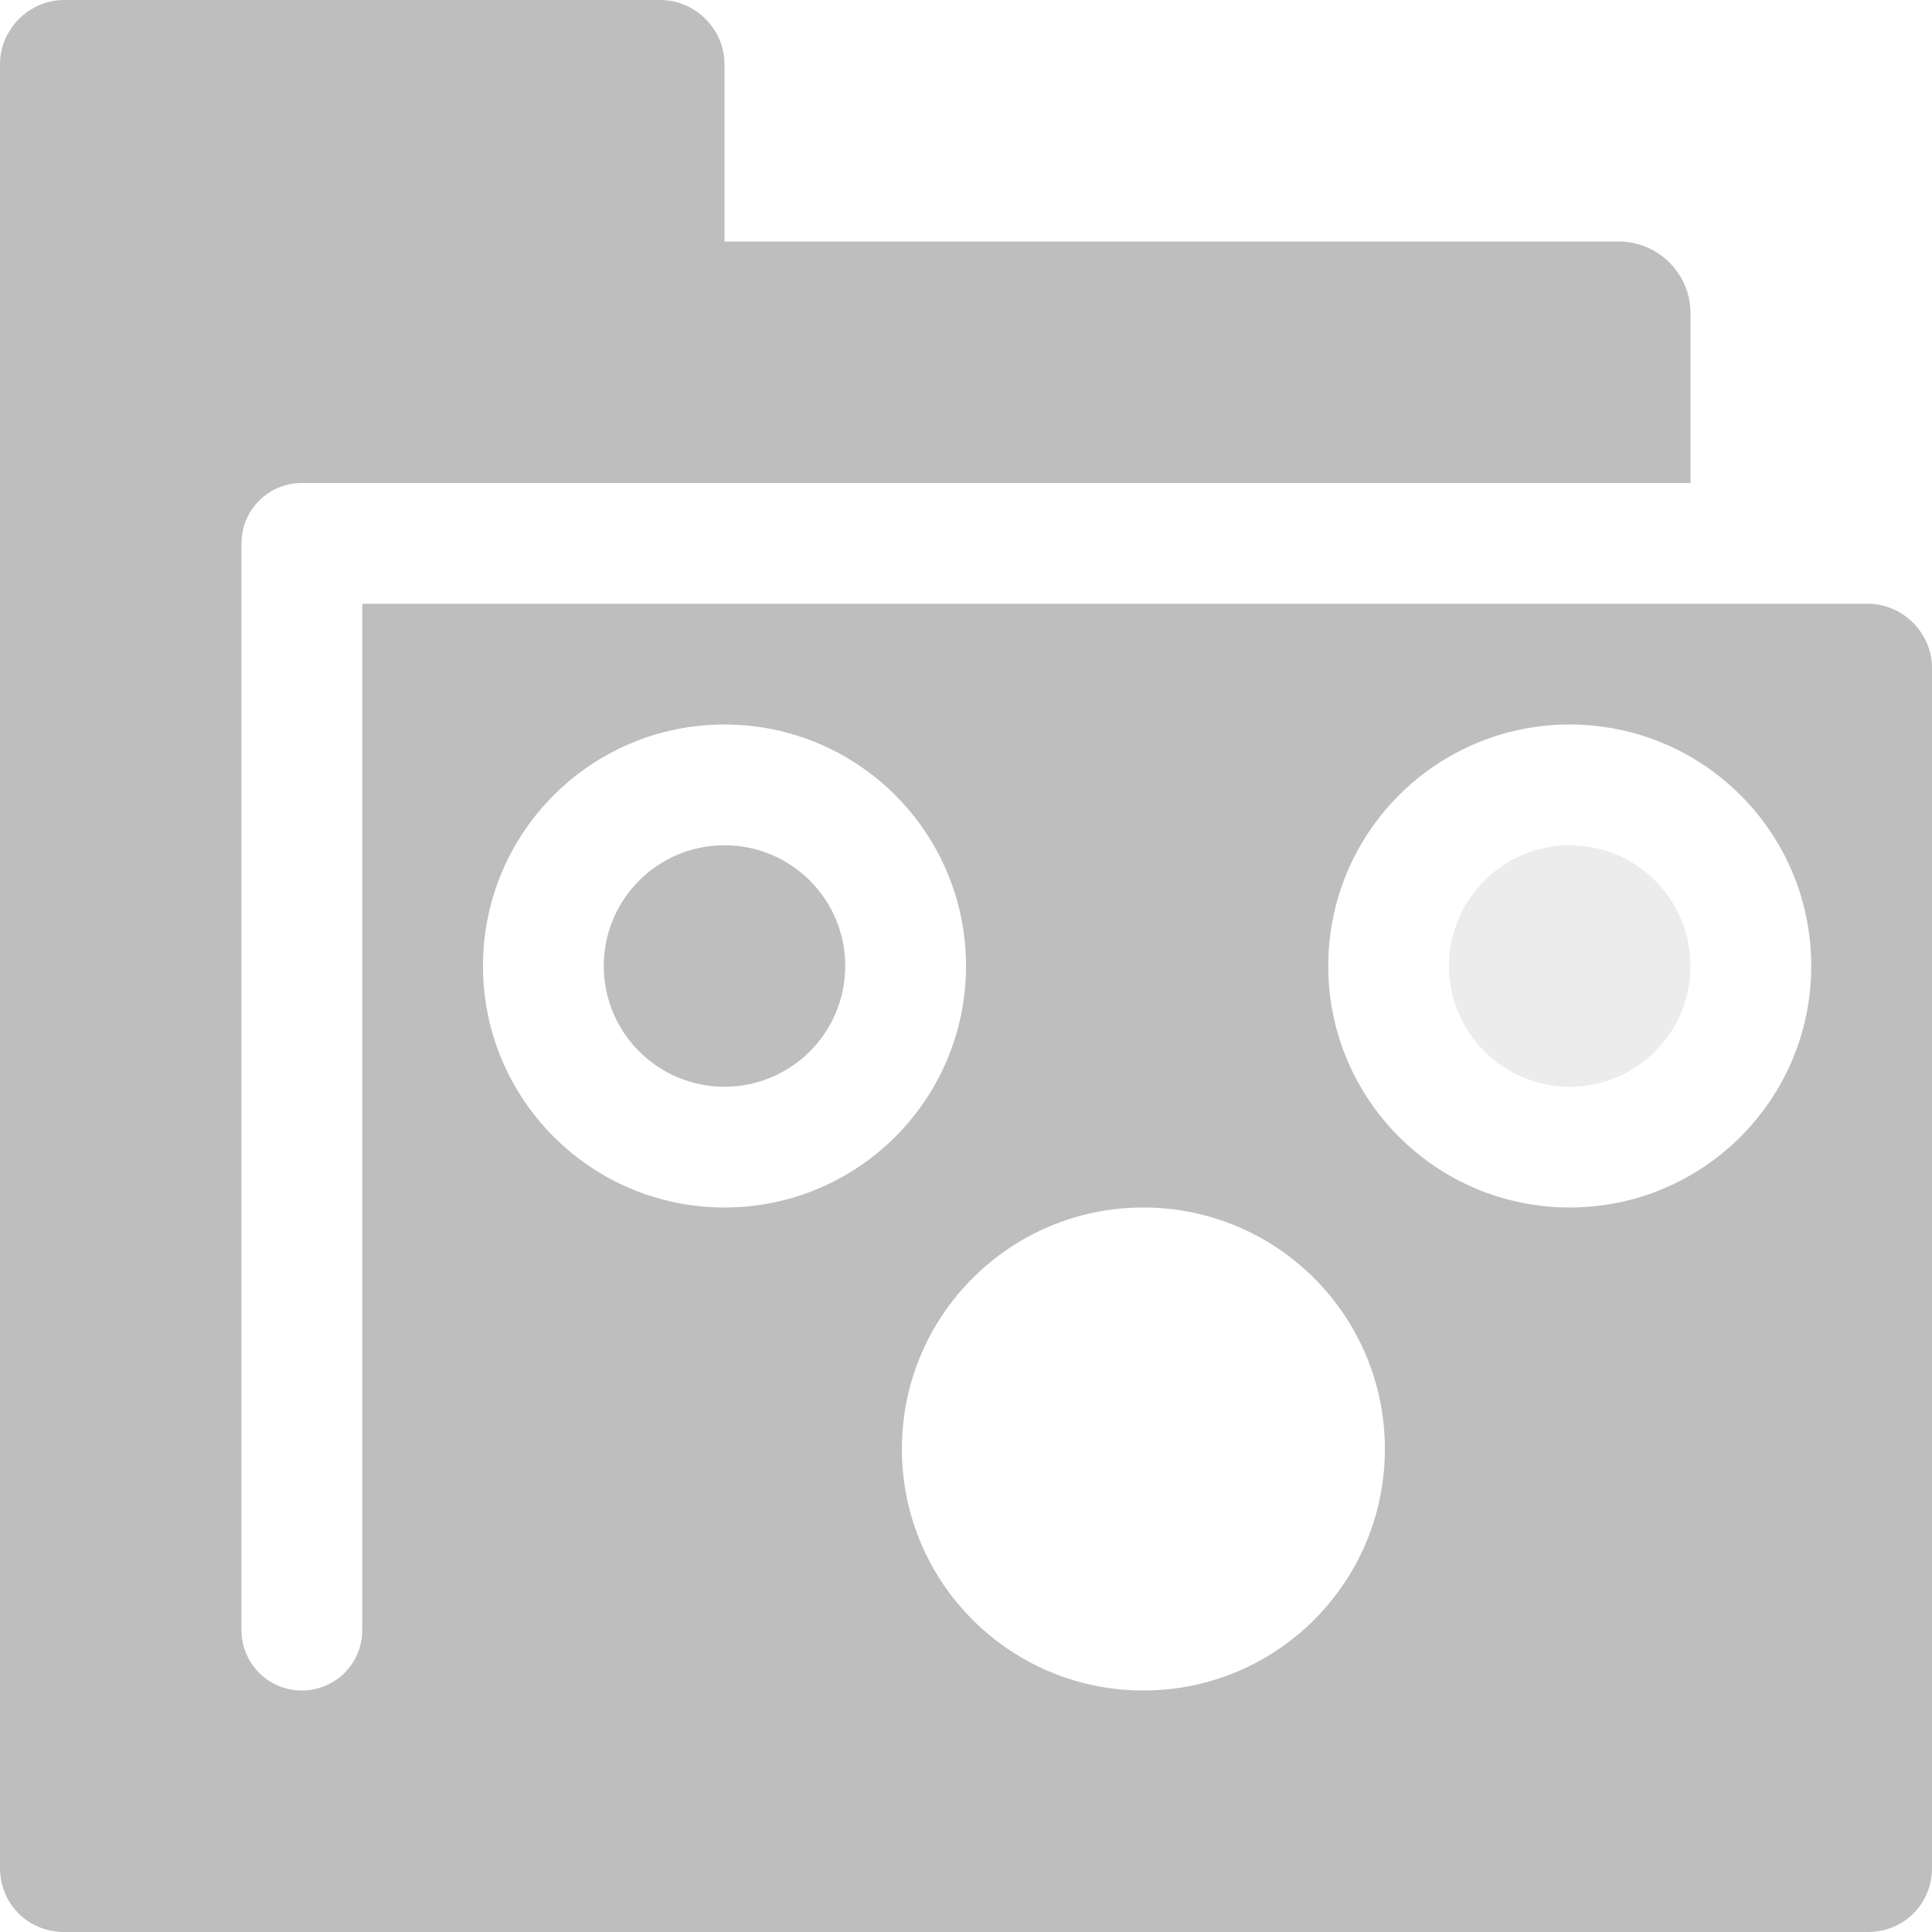 <?xml version="1.0" encoding="UTF-8" standalone="no"?>
<svg
   xmlns:osb="http://www.openswatchbook.org/uri/2009/osb"
   xmlns:dc="http://purl.org/dc/elements/1.1/"
   xmlns:cc="http://creativecommons.org/ns#"
   xmlns:rdf="http://www.w3.org/1999/02/22-rdf-syntax-ns#"
   xmlns:svg="http://www.w3.org/2000/svg"
   xmlns="http://www.w3.org/2000/svg"
   xmlns:xlink="http://www.w3.org/1999/xlink"
   xmlns:sodipodi="http://sodipodi.sourceforge.net/DTD/sodipodi-0.dtd"
   xmlns:inkscape="http://www.inkscape.org/namespaces/inkscape"
   viewBox="0 0 16 16"
   id="svg7384"
   height="16"
   width="16"
   version="1.1"
   inkscape:version="0.91 r13725"
   sodipodi:docname="gimp-prefs-folders-palettes.svg">
  <sodipodi:namedview
     pagecolor="#ffffff"
     bordercolor="#666666"
     borderopacity="1"
     objecttolerance="10"
     gridtolerance="10"
     guidetolerance="10"
     inkscape:pageopacity="0"
     inkscape:pageshadow="2"
     inkscape:window-width="640"
     inkscape:window-height="480"
     id="namedview1510"
     showgrid="false"
     inkscape:zoom="14.75"
     inkscape:cx="-645.15947"
     inkscape:cy="26.9626"
     inkscape:window-x="0"
     inkscape:window-y="27"
     inkscape:window-maximized="0"
     inkscape:current-layer="svg7384" />
  <defs
     id="defs7386">
    <linearGradient
       osb:paint="solid"
       id="linearGradient8074">
      <stop
         id="stop8072"
         offset="0"
         style="stop-color:#be00be;stop-opacity:1;" />
    </linearGradient>
    <linearGradient
       osb:paint="solid"
       id="linearGradient7561">
      <stop
         id="stop7558"
         offset="0"
         style="stop-color:#a5a5a5;stop-opacity:1;" />
    </linearGradient>
    <linearGradient
       osb:paint="solid"
       id="linearGradient7548">
      <stop
         id="stop7546"
         offset="0"
         style="stop-color:#ebebeb;stop-opacity:1;" />
    </linearGradient>
    <linearGradient
       osb:paint="solid"
       id="linearGradient7542">
      <stop
         id="stop7538"
         offset="0"
         style="stop-color:#c9c9c9;stop-opacity:1;" />
    </linearGradient>
    <linearGradient
       gradientTransform="matrix(0,-735328.32,170712.69,0,2464326300,577972450)"
       osb:paint="solid"
       id="linearGradient19282">
      <stop
         id="stop19284"
         offset="0"
         style="stop-color:#b4b4b4;stop-opacity:1;" />
    </linearGradient>
    <linearGradient
       gradientTransform="matrix(0.347,0,0,0.306,-39.352,741.039)"
       osb:paint="solid"
       id="linearGradient19282-4">
      <stop
         id="stop19284-0"
         offset="0"
         style="stop-color:#bebebe;stop-opacity:1;" />
    </linearGradient>
    <linearGradient
       gradientTransform="translate(768.159,421.874)"
       gradientUnits="userSpaceOnUse"
       y2="28"
       x2="131"
       y1="28"
       x1="115"
       id="linearGradient8376"
       xlink:href="#linearGradient19282-4" />
    <linearGradient
       gradientTransform="translate(768.159,421.874)"
       gradientUnits="userSpaceOnUse"
       y2="28"
       x2="129"
       y1="28"
       x1="127"
       id="linearGradient7450"
       xlink:href="#linearGradient19282-4" />
    <linearGradient
       gradientTransform="translate(768.159,421.874)"
       gradientUnits="userSpaceOnUse"
       y2="28"
       x2="122"
       y1="28"
       x1="120"
       id="linearGradient7452"
       xlink:href="#linearGradient19282-4" />
  </defs>
  <g
     transform="translate(-154.839,-263.874)"
     style="display:inline"
     id="preferences">
    <g
       transform="translate(39.839,243.874)"
       id="gimp-prefs-folders-palettes">
      <g
         id="g759"
         transform="translate(100,60)">
        <path
           style="display:inline;fill:url(#linearGradient8376);fill-opacity:1;stroke:none"
           d="M 115.531,20 C 115.242,20 115,20.242 115,20.531 l 0,14.938 C 115,35.767 115.233,36 115.531,36 l 14.938,0 C 130.767,36 131,35.767 131,35.469 l 0,-9.938 C 131,25.242 130.758,25 130.469,25 L 118,25 l 0,8.5 c 0,0.277 -0.223,0.5 -0.5,0.5 -0.277,0 -0.5,-0.223 -0.5,-0.5 l 0,-9 c 0,-0.277 0.223,-0.5 0.5,-0.5 l 2.969,0 8.531,0 0,-1.406 C 129,22.267 128.733,22 128.406,22 L 121,22 121,20.531 C 121,20.242 120.758,20 120.469,20 Z M 121,26 c 1.105,0 2,0.895 2,2 0,1.105 -0.895,2 -2,2 -1.105,0 -2,-0.895 -2,-2 0,-1.105 0.895,-2 2,-2 z m 7,0 c 1.105,0 2,0.895 2,2 0,1.105 -0.895,2 -2,2 -1.105,0 -2,-0.895 -2,-2 0,-1.105 0.895,-2 2,-2 z m -3.531,4 c 1.105,0 2,0.895 2,2 0,1.105 -0.895,2 -2,2 -1.105,0 -2,-0.895 -2,-2 0,-1.105 0.895,-2 2,-2 z"
           transform="translate(-100,-60)"
           id="path7651"
           inkscape:connector-curvature="0" />
      </g>
      <circle
         r="1"
         cy="28"
         cx="121"
         style="fill:url(#linearGradient7452);fill-opacity:1;stroke:none"
         id="path7664" />
      <circle
         r="1"
         cy="28"
         cx="128"
         style="opacity:0.3;fill:url(#linearGradient7450);fill-opacity:1;stroke:none"
         id="path7666" />
    </g>
  </g>
</svg>
